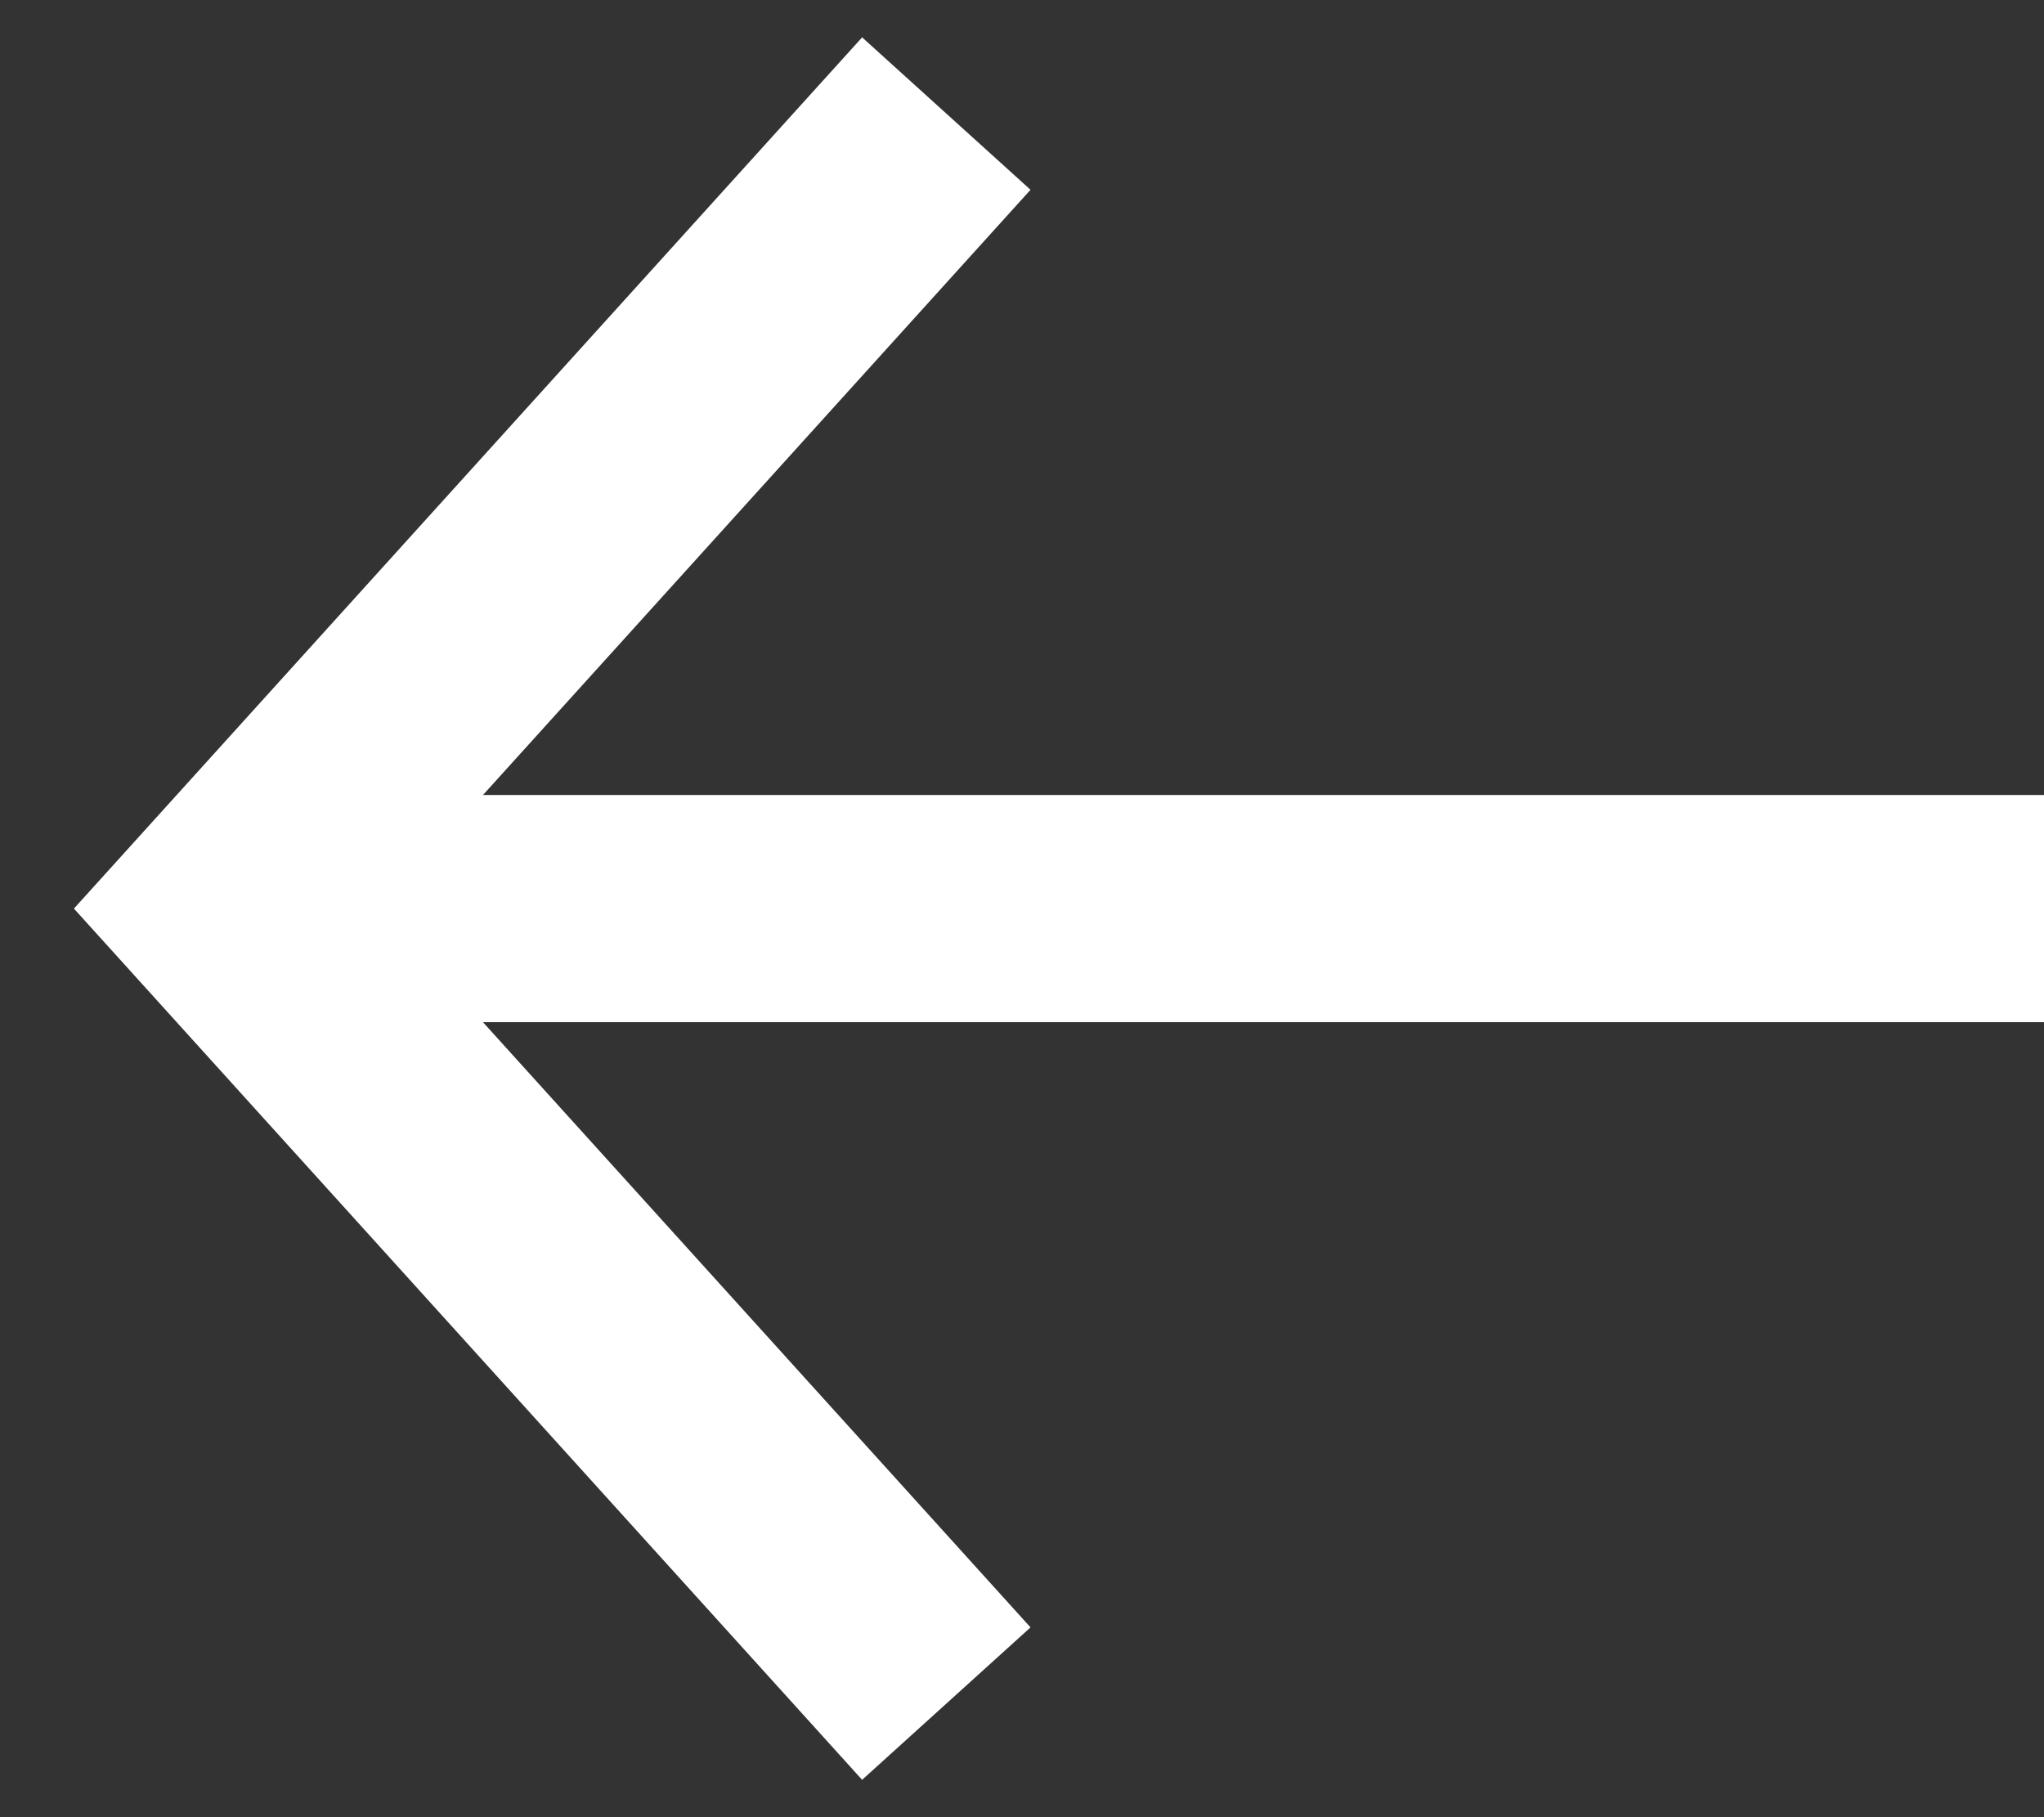 <svg width="18" height="16" viewBox="0 0 18 16" fill="none" xmlns="http://www.w3.org/2000/svg">
<rect x="0" y="0" width="18" height="16" fill="#333333" stroke="none"/>
<path fill-rule="evenodd" clip-rule="evenodd" d="M4.253 9L9.075 14.329L7.592 15.671L0.651 8L7.592 0.329L9.075 1.671L4.253 7L18 7V9L4.253 9Z" fill="white"/>
</svg>
